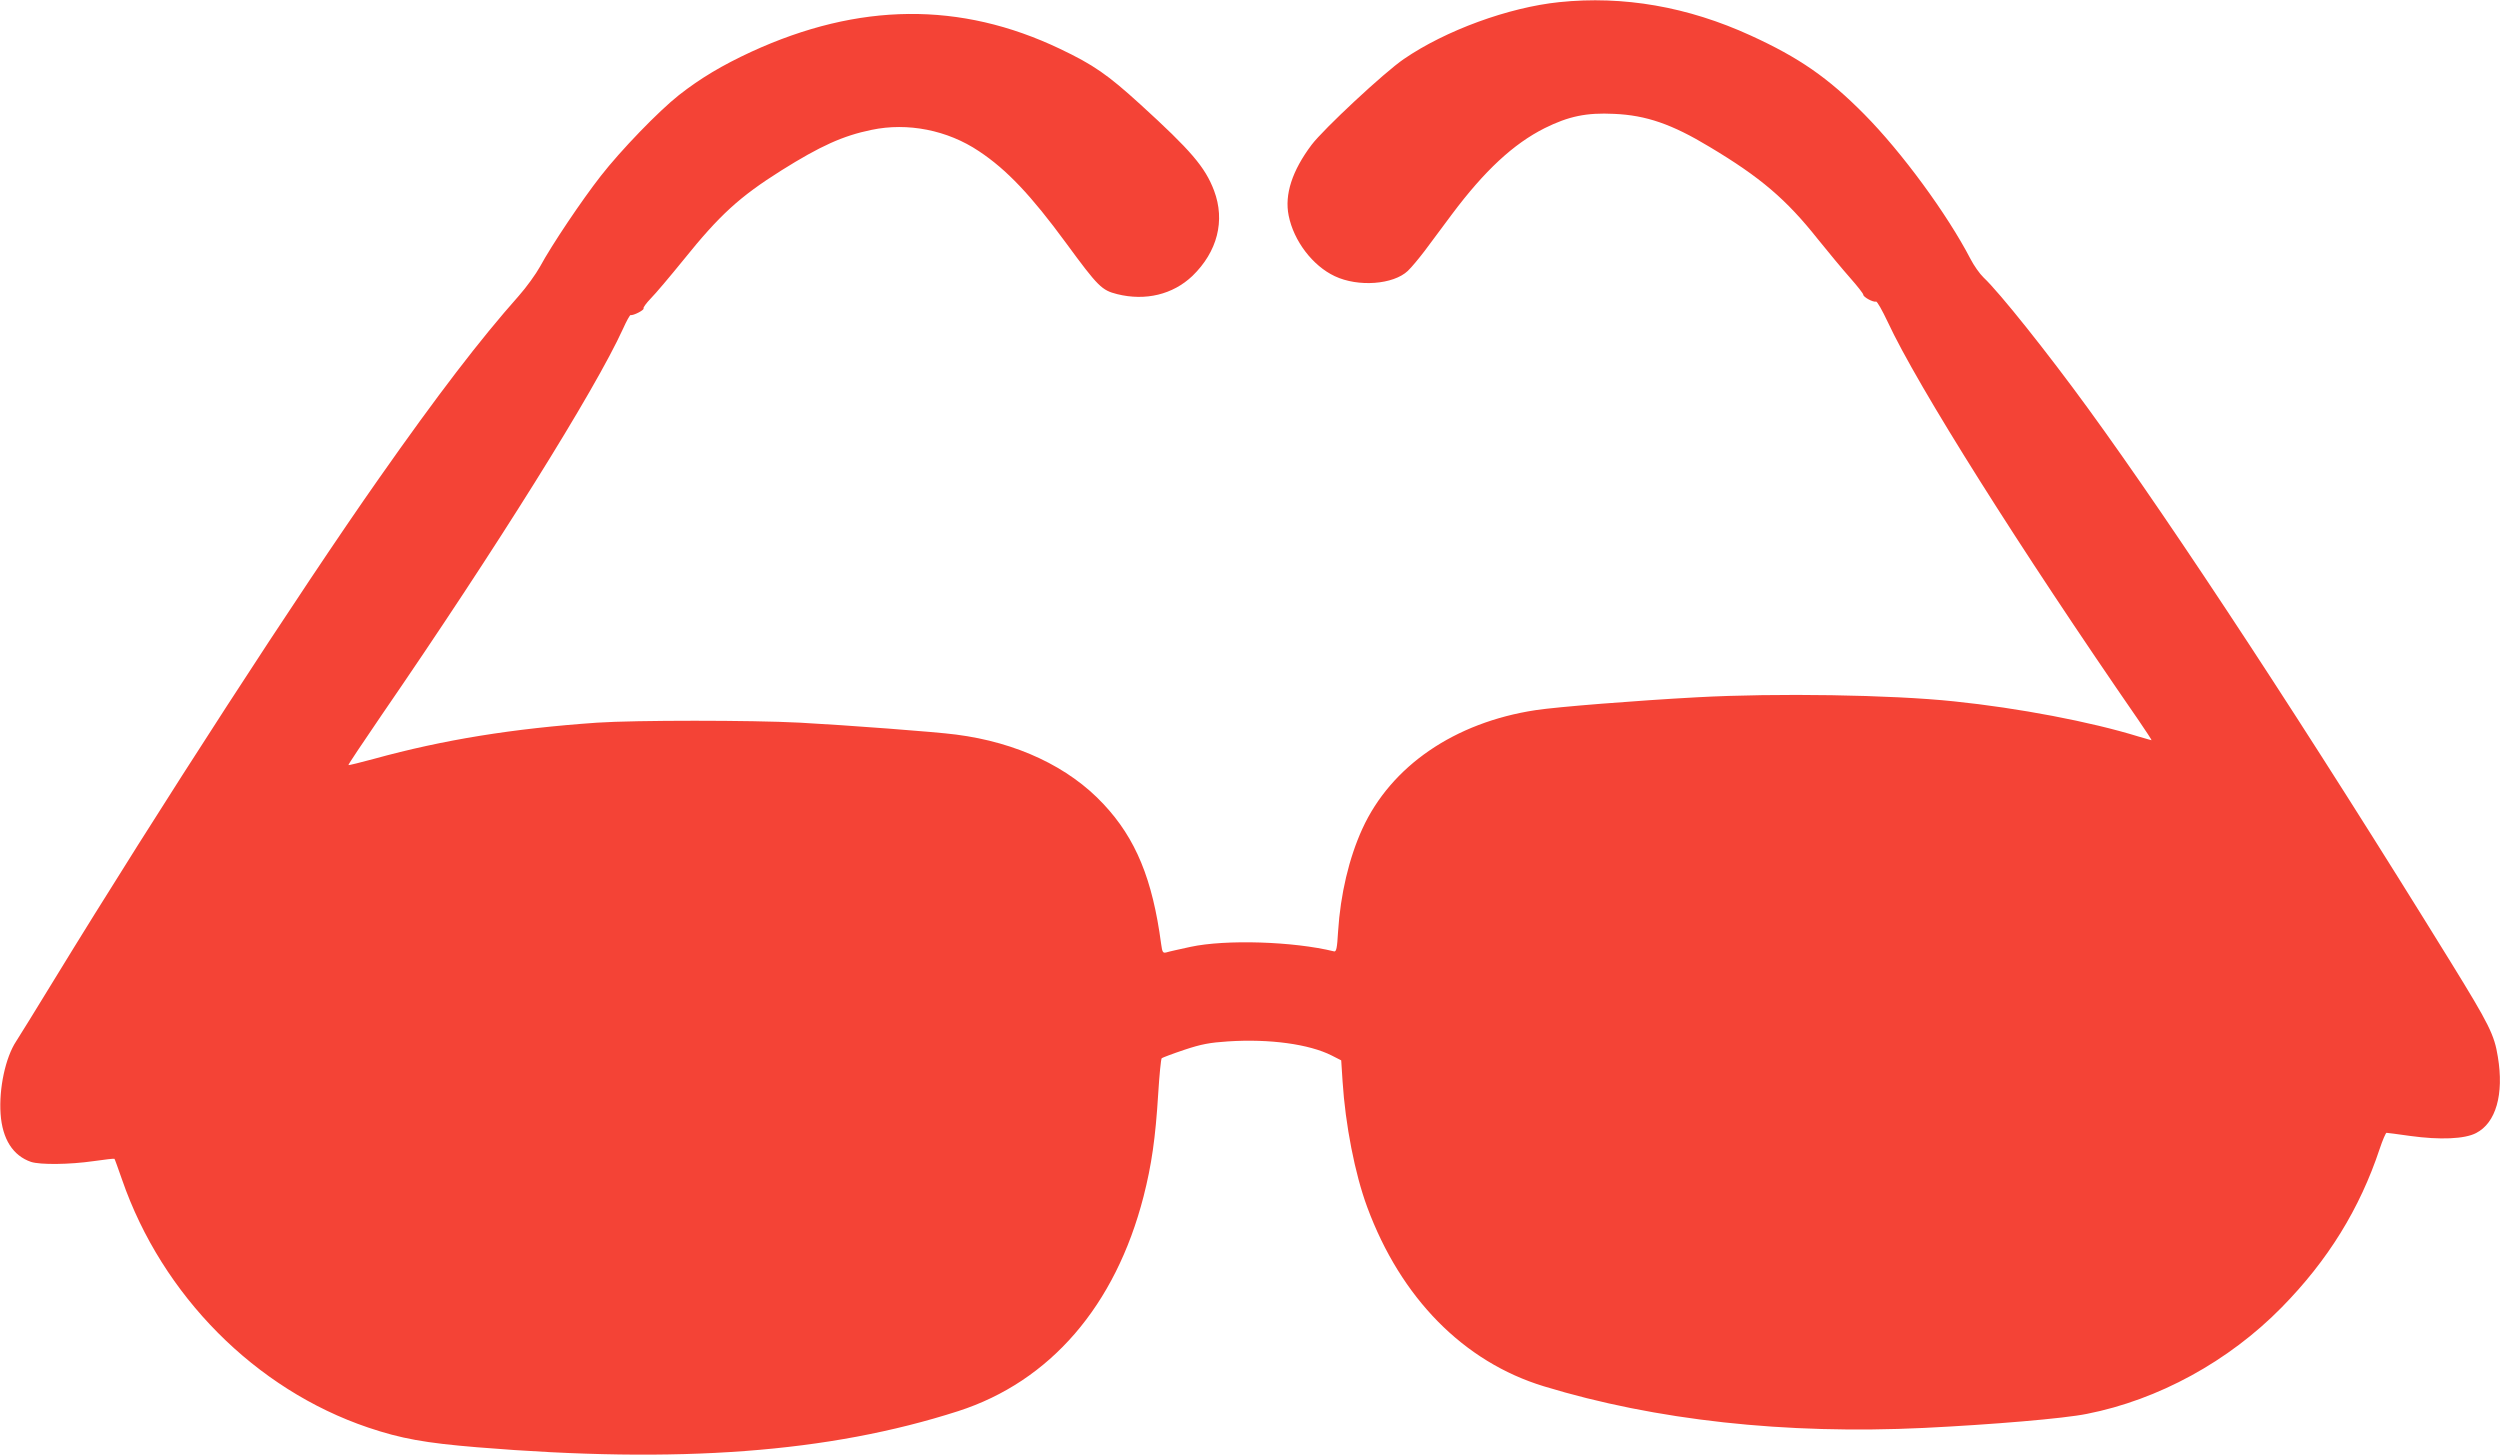 <?xml version="1.0" standalone="no"?>
<!DOCTYPE svg PUBLIC "-//W3C//DTD SVG 20010904//EN"
 "http://www.w3.org/TR/2001/REC-SVG-20010904/DTD/svg10.dtd">
<svg version="1.0" xmlns="http://www.w3.org/2000/svg"
 width="1280pt" height="745pt" viewBox="0 0 1280 745"
 preserveAspectRatio="xMidYMid meet">
<g transform="translate(0,745) scale(0.1,-0.1)"
fill="#f44336" stroke="none">
<path d="M7983 7439 c-260 -27 -582 -145 -795 -291 -100 -68 -412 -359 -473
-440 -99 -132 -139 -254 -117 -362 26 -130 123 -257 236 -310 120 -57 300 -43
374 27 19 18 57 64 86 102 29 39 92 123 140 188 167 223 314 360 475 441 123
61 214 80 355 73 165 -7 297 -53 489 -169 261 -156 393 -269 554 -472 53 -66
127 -155 165 -198 37 -42 68 -81 68 -87 0 -12 51 -40 65 -35 6 2 32 -45 60
-104 153 -329 674 -1156 1284 -2039 39 -57 69 -103 67 -103 -2 0 -32 9 -67 19
-246 76 -615 146 -944 180 -322 34 -911 43 -1315 21 -313 -17 -717 -49 -828
-66 -414 -63 -740 -286 -887 -608 -68 -149 -112 -335 -124 -525 -5 -87 -9
-105 -21 -102 -207 51 -555 62 -735 23 -55 -12 -110 -24 -122 -28 -19 -5 -22
-1 -28 43 -44 332 -130 540 -295 716 -178 191 -444 316 -755 356 -105 14 -560
48 -800 61 -248 13 -842 13 -1037 0 -431 -30 -786 -87 -1142 -185 -71 -19
-130 -34 -132 -32 -2 2 74 115 168 253 591 860 1094 1665 1238 1981 18 40 35
71 39 70 13 -4 71 26 66 34 -3 4 14 27 37 51 24 24 99 113 168 198 185 230
286 322 500 457 201 126 316 178 462 208 185 39 389 -1 550 -109 142 -94 267
-226 446 -470 165 -225 183 -242 262 -262 145 -36 285 -2 385 93 128 124 169
283 111 437 -46 121 -118 205 -378 442 -167 152 -239 202 -411 284 -510 243
-1029 238 -1580 -15 -149 -69 -260 -135 -371 -222 -105 -83 -298 -283 -400
-414 -97 -124 -251 -353 -311 -464 -21 -38 -70 -106 -109 -150 -198 -223 -415
-506 -716 -935 -401 -571 -1125 -1687 -1665 -2570 -92 -151 -179 -291 -192
-311 -55 -83 -89 -242 -80 -372 9 -129 63 -214 156 -246 47 -15 195 -14 320 4
57 8 106 14 107 12 2 -2 19 -50 39 -107 205 -593 683 -1074 1260 -1269 169
-57 292 -79 558 -101 1035 -85 1800 -28 2463 185 471 152 805 539 949 1099 41
161 61 298 75 526 6 96 14 178 18 182 4 3 56 23 116 43 87 29 131 37 223 43
214 14 416 -14 531 -72 l49 -25 7 -108 c14 -220 63 -473 126 -643 172 -466
494 -793 905 -918 571 -174 1235 -247 1945 -213 347 17 718 48 835 72 366 72
726 269 997 545 237 241 400 505 502 812 15 45 31 82 35 82 4 0 58 -7 121 -16
152 -21 280 -16 338 15 101 52 143 198 111 390 -18 113 -44 165 -240 483 -722
1170 -1414 2227 -1859 2838 -206 283 -452 592 -534 669 -20 19 -50 62 -67 95
-120 231 -352 547 -544 741 -186 188 -334 290 -581 403 -323 148 -653 205
-981 171z"/>
</g>
</svg>
